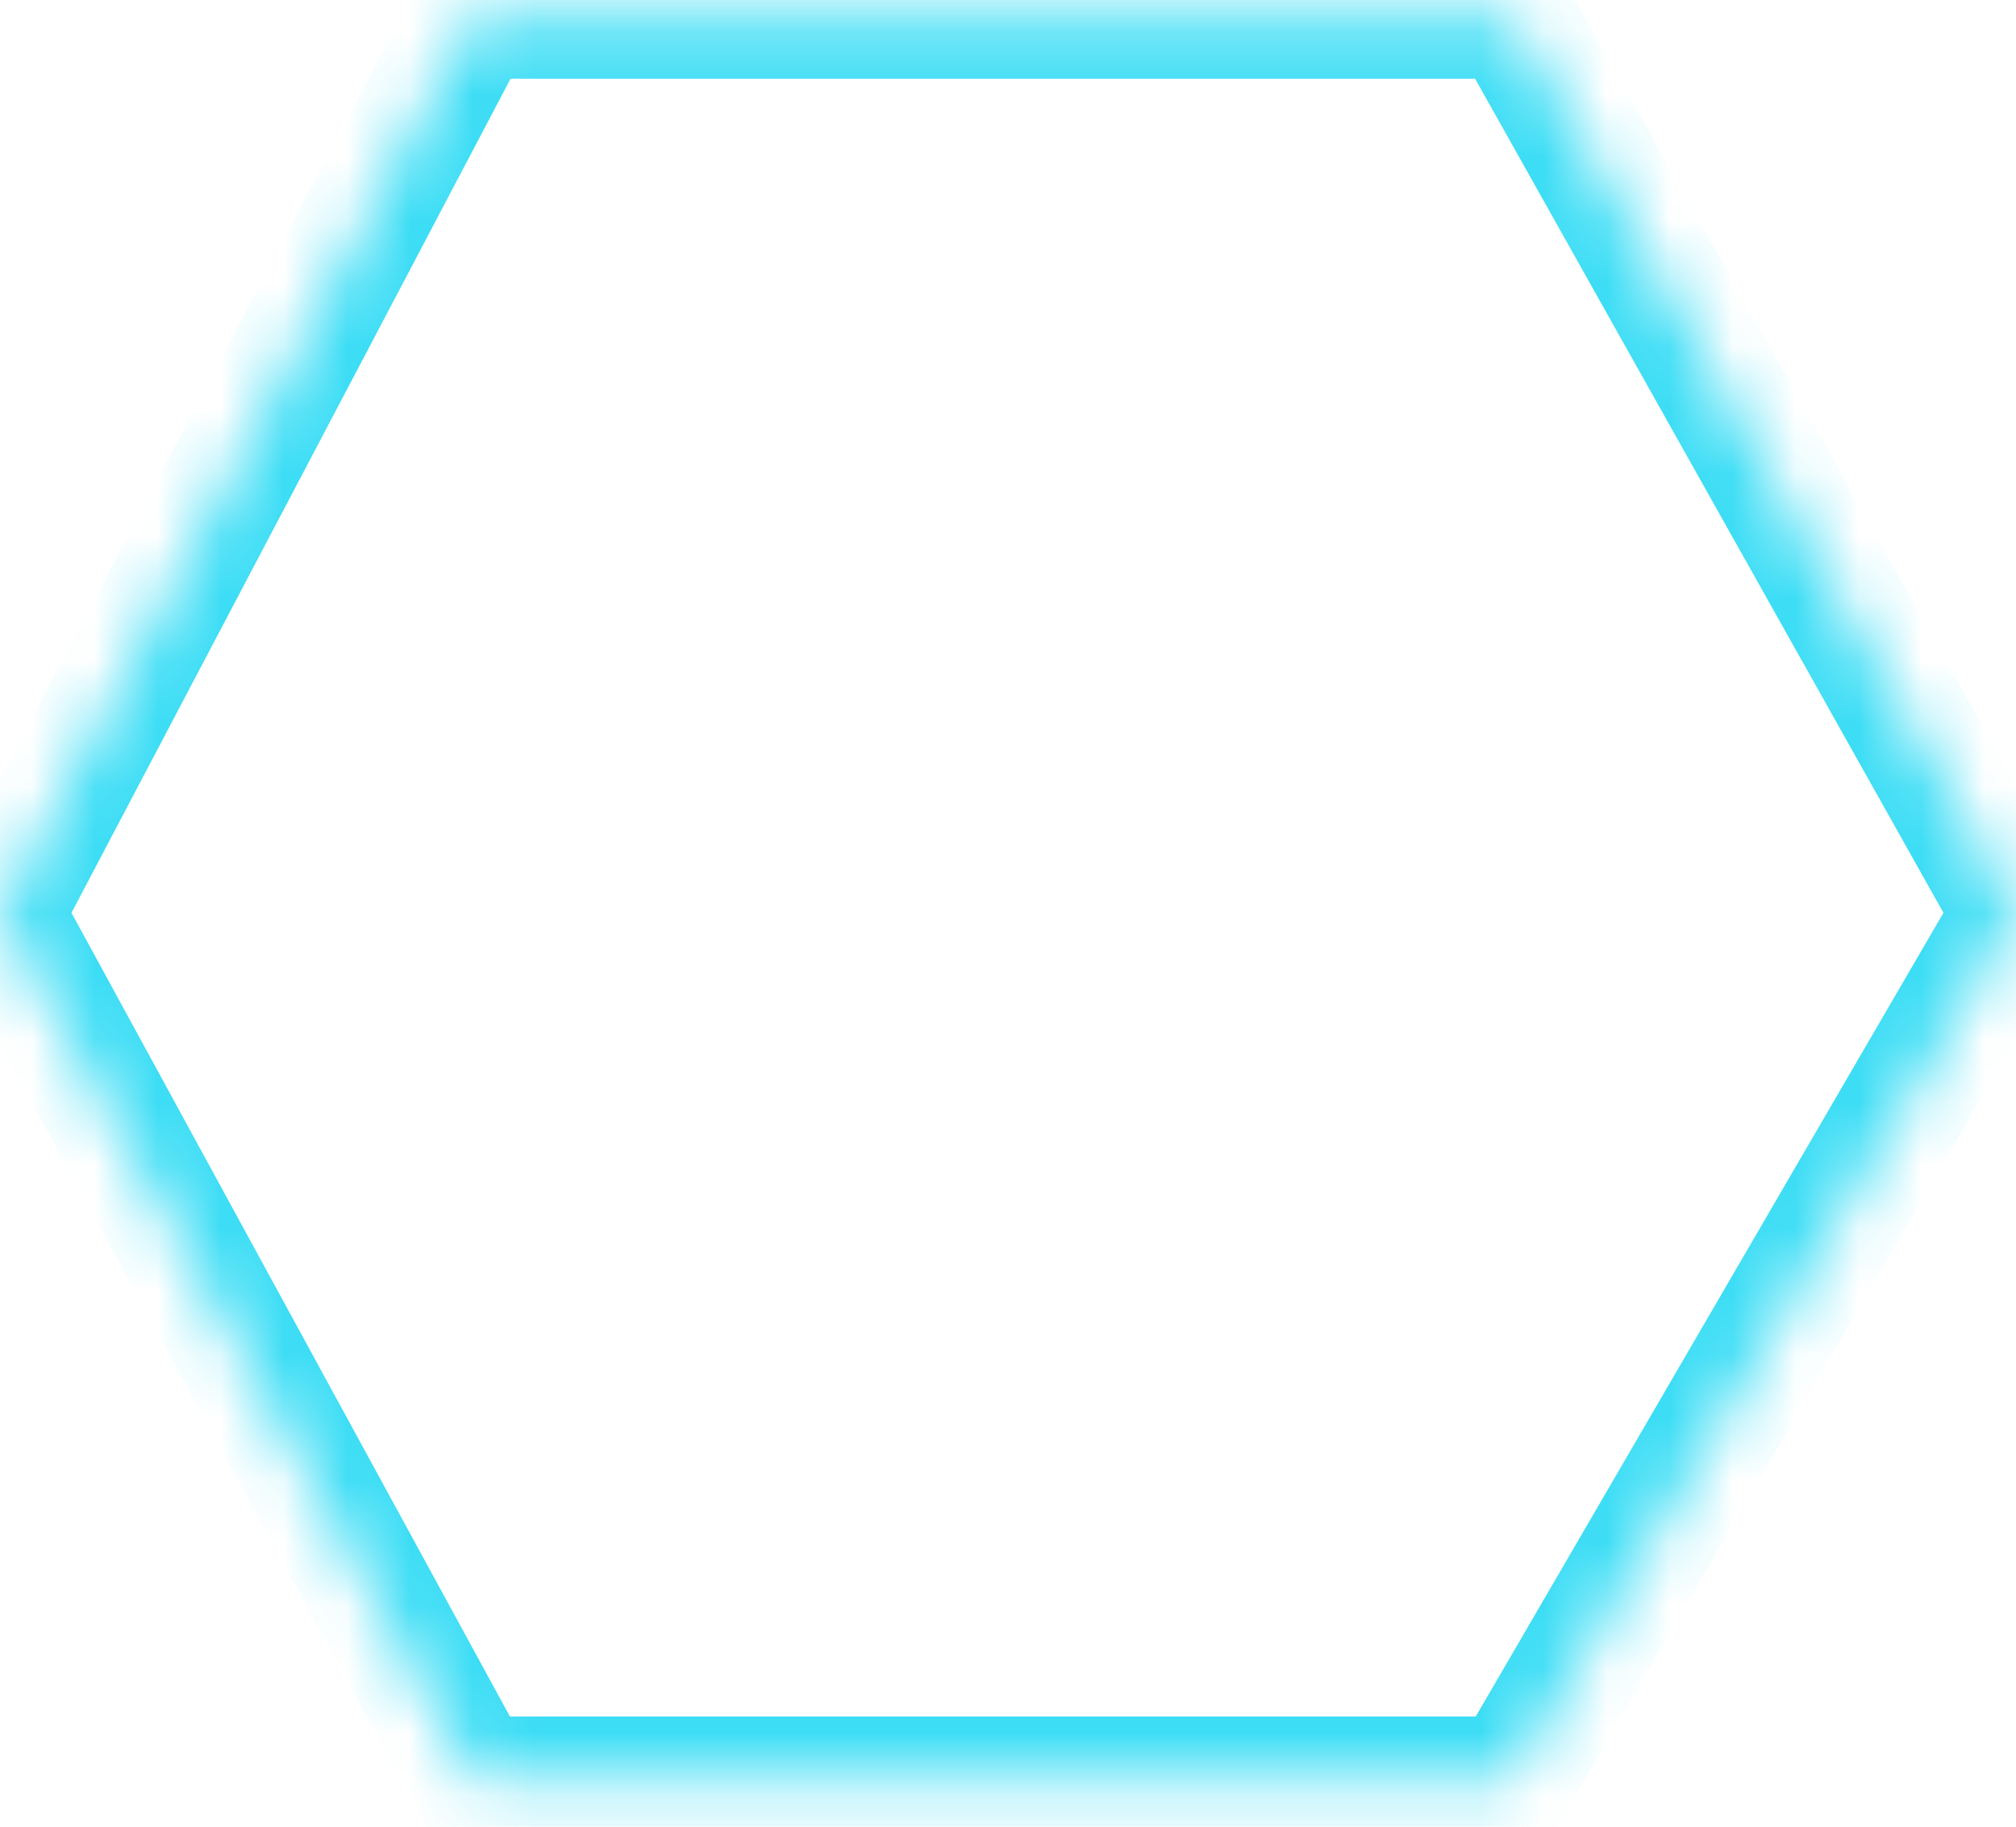 ﻿<?xml version="1.0" encoding="utf-8"?>
<svg version="1.1" xmlns:xlink="http://www.w3.org/1999/xlink" width="32px" height="29px" xmlns="http://www.w3.org/2000/svg">
  <defs>
    <mask fill="white" id="clip781">
      <path d="M 0 14.5  L 7.5 0.25  L 24 0.25  L 32 14.5  L 24 28.25  L 7.5 28.25  L 0 14.5  Z " fill-rule="evenodd" />
    </mask>
  </defs>
  <g transform="matrix(1 0 0 1 -1436 -366 )">
    <path d="M 0 14.5  L 7.5 0.25  L 24 0.25  L 32 14.5  L 24 28.25  L 7.5 28.25  L 0 14.5  Z " fill-rule="nonzero" fill="#ffffff" stroke="none" fill-opacity="0" transform="matrix(1 0 0 1 1436 366 )" />
    <path d="M 0 14.5  L 7.5 0.25  L 24 0.25  L 32 14.5  L 24 28.25  L 7.5 28.25  L 0 14.5  Z " stroke-width="2" stroke="#3cddf5" fill="none" transform="matrix(1 0 0 1 1436 366 )" mask="url(#clip781)" />
  </g>
</svg>